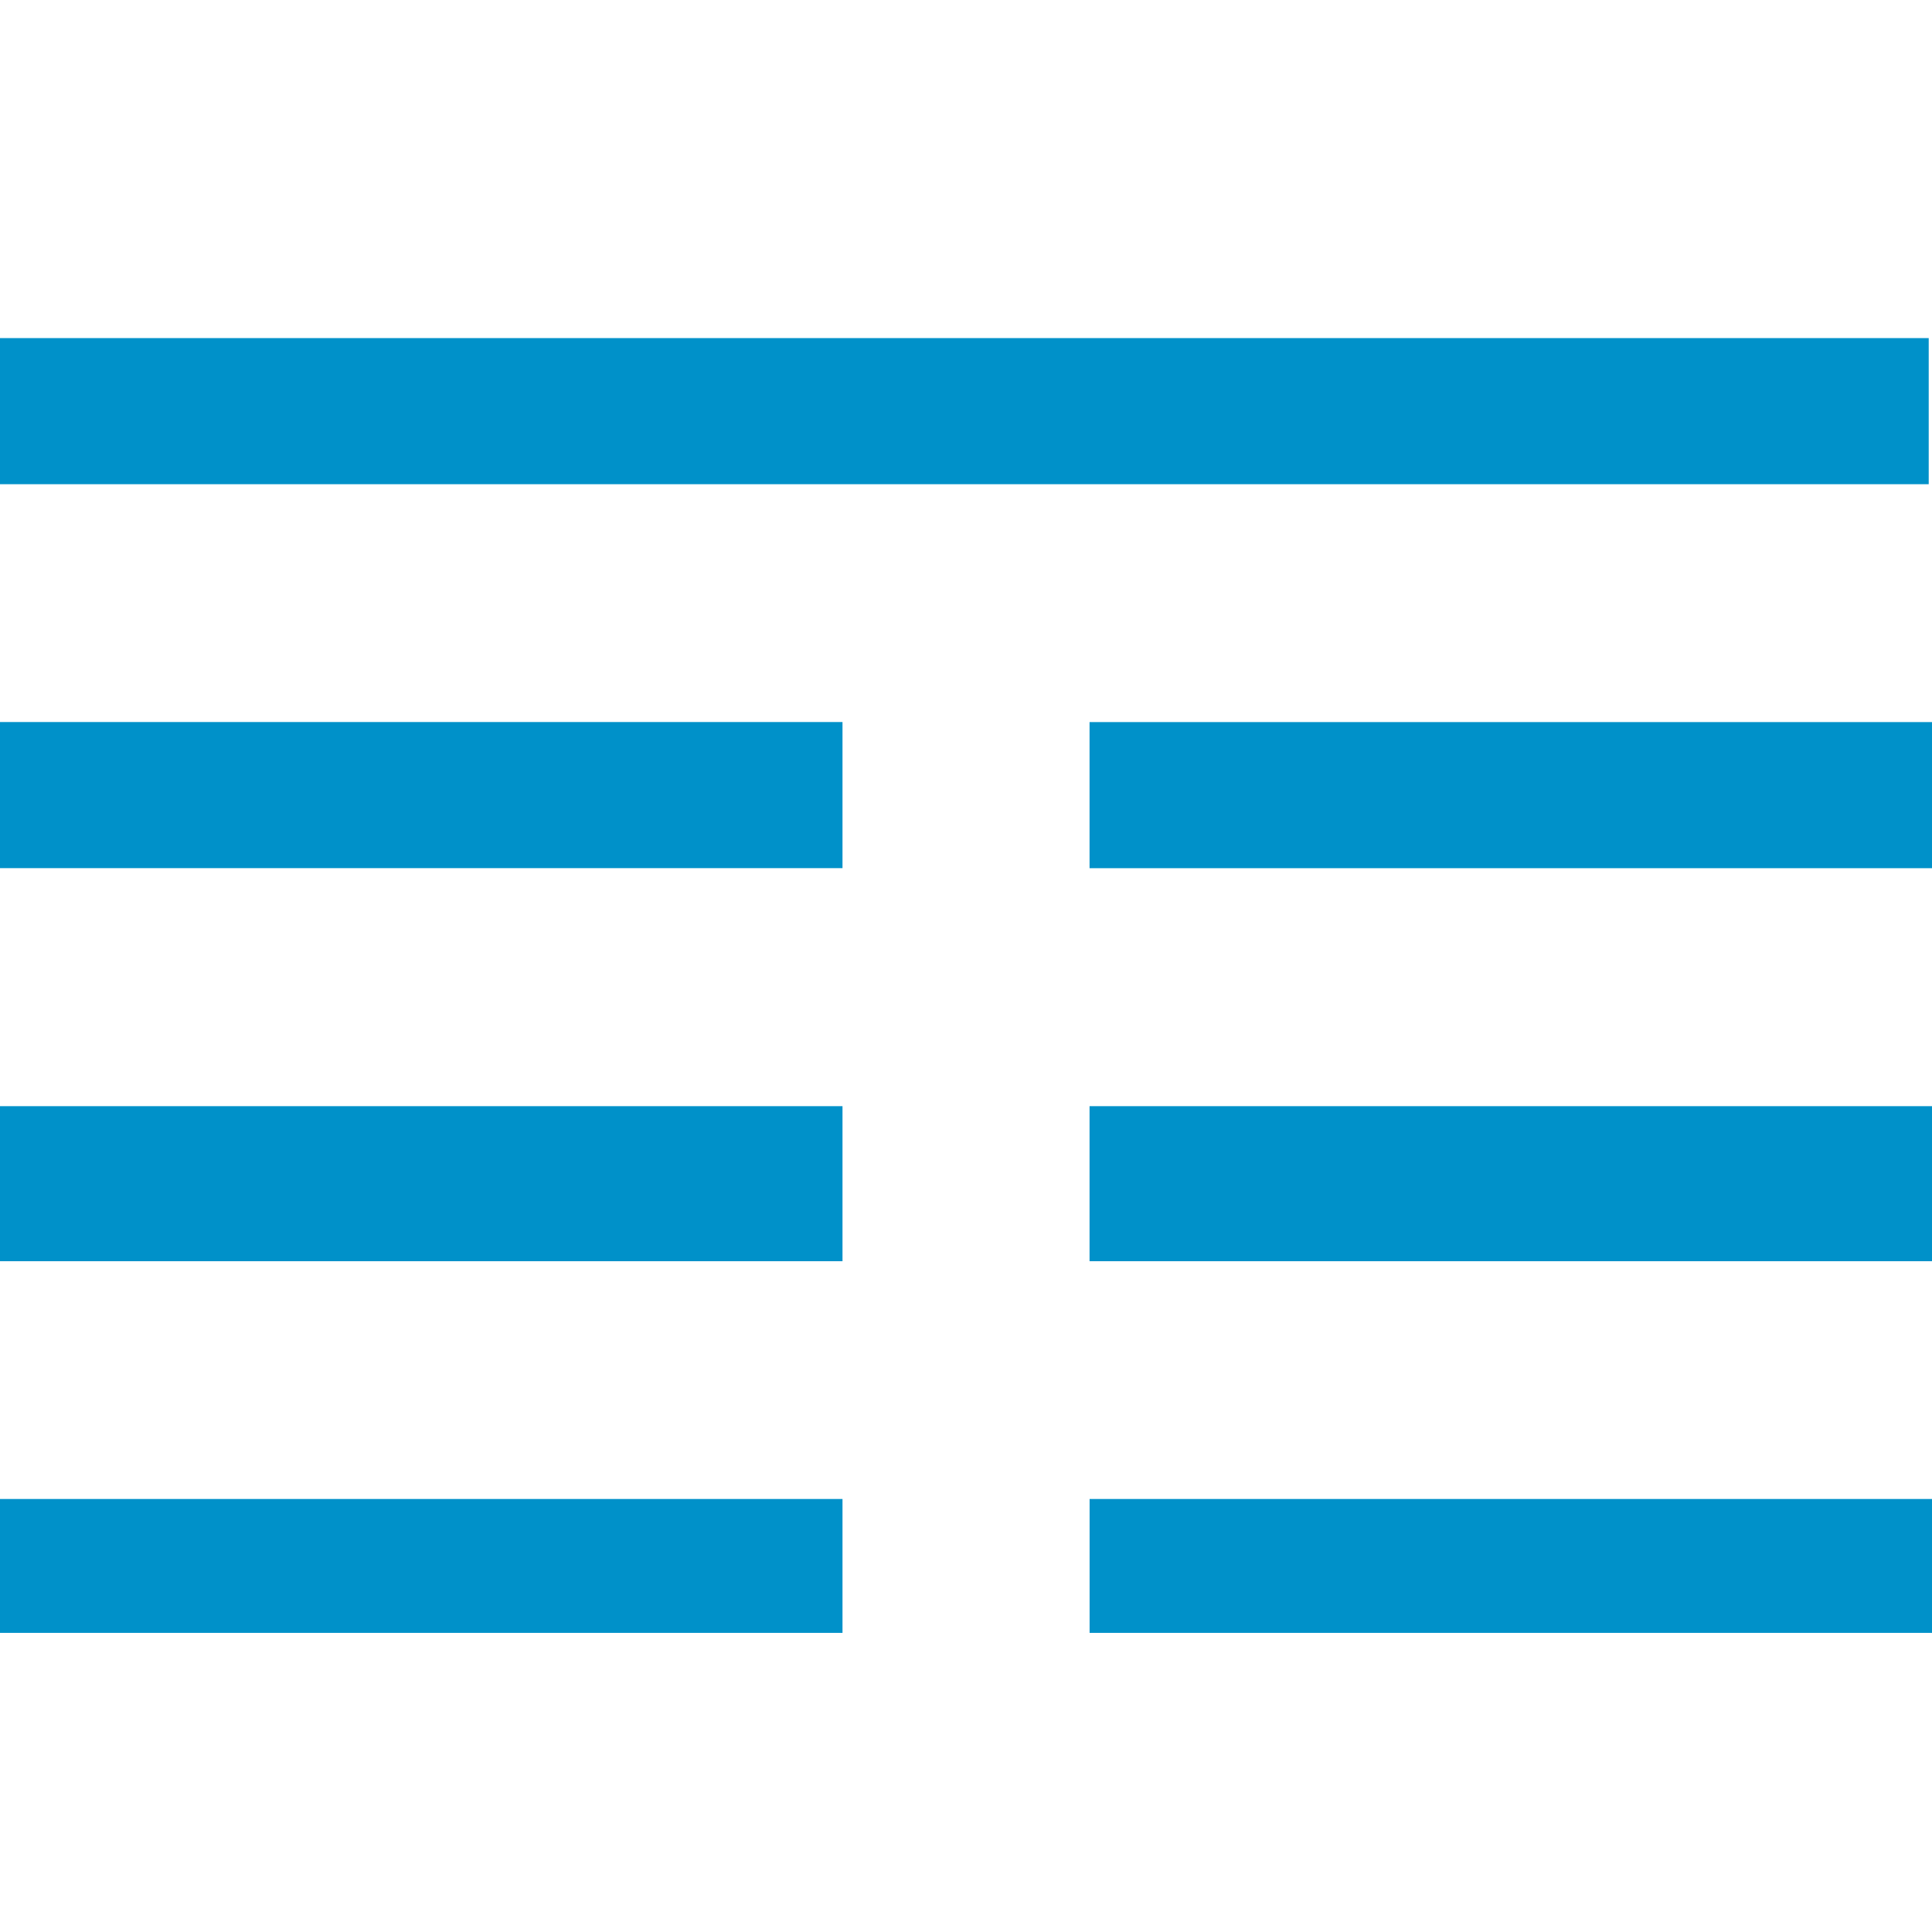 <svg xmlns="http://www.w3.org/2000/svg" width="40" height="40" viewBox="0 0 40 40">
  <g id="グループ_77" data-name="グループ 77" transform="translate(-7739 -2155)">
    <rect id="長方形_99" data-name="長方形 99" width="40" height="40" transform="translate(7739 2155)" fill="none"/>
    <g id="logo_color" transform="translate(7739 2162)">
      <rect id="長方形_173" data-name="長方形 173" width="39.932" height="3.025" transform="translate(0 0)" fill="#0091c9"/>
      <rect id="長方形_174" data-name="長方形 174" width="17.443" height="3.025" transform="translate(0 7.949)" fill="#0091c9"/>
      <rect id="長方形_175" data-name="長方形 175" width="17.442" height="3.21" transform="translate(22.558 15.902)" fill="#0091c9"/>
      <rect id="長方形_176" data-name="長方形 176" width="17.443" height="2.772" transform="translate(0 24.035)" fill="#0091c9"/>
      <rect id="長方形_177" data-name="長方形 177" width="17.442" height="3.025" transform="translate(22.558 7.95)" fill="#0091c9"/>
      <rect id="長方形_178" data-name="長方形 178" width="17.441" height="2.772" transform="translate(22.559 24.035)" fill="#0091c9"/>
      <rect id="長方形_179" data-name="長方形 179" width="17.443" height="3.21" transform="translate(0 15.902)" fill="#0091c9"/>
    </g>
  </g>
</svg>
